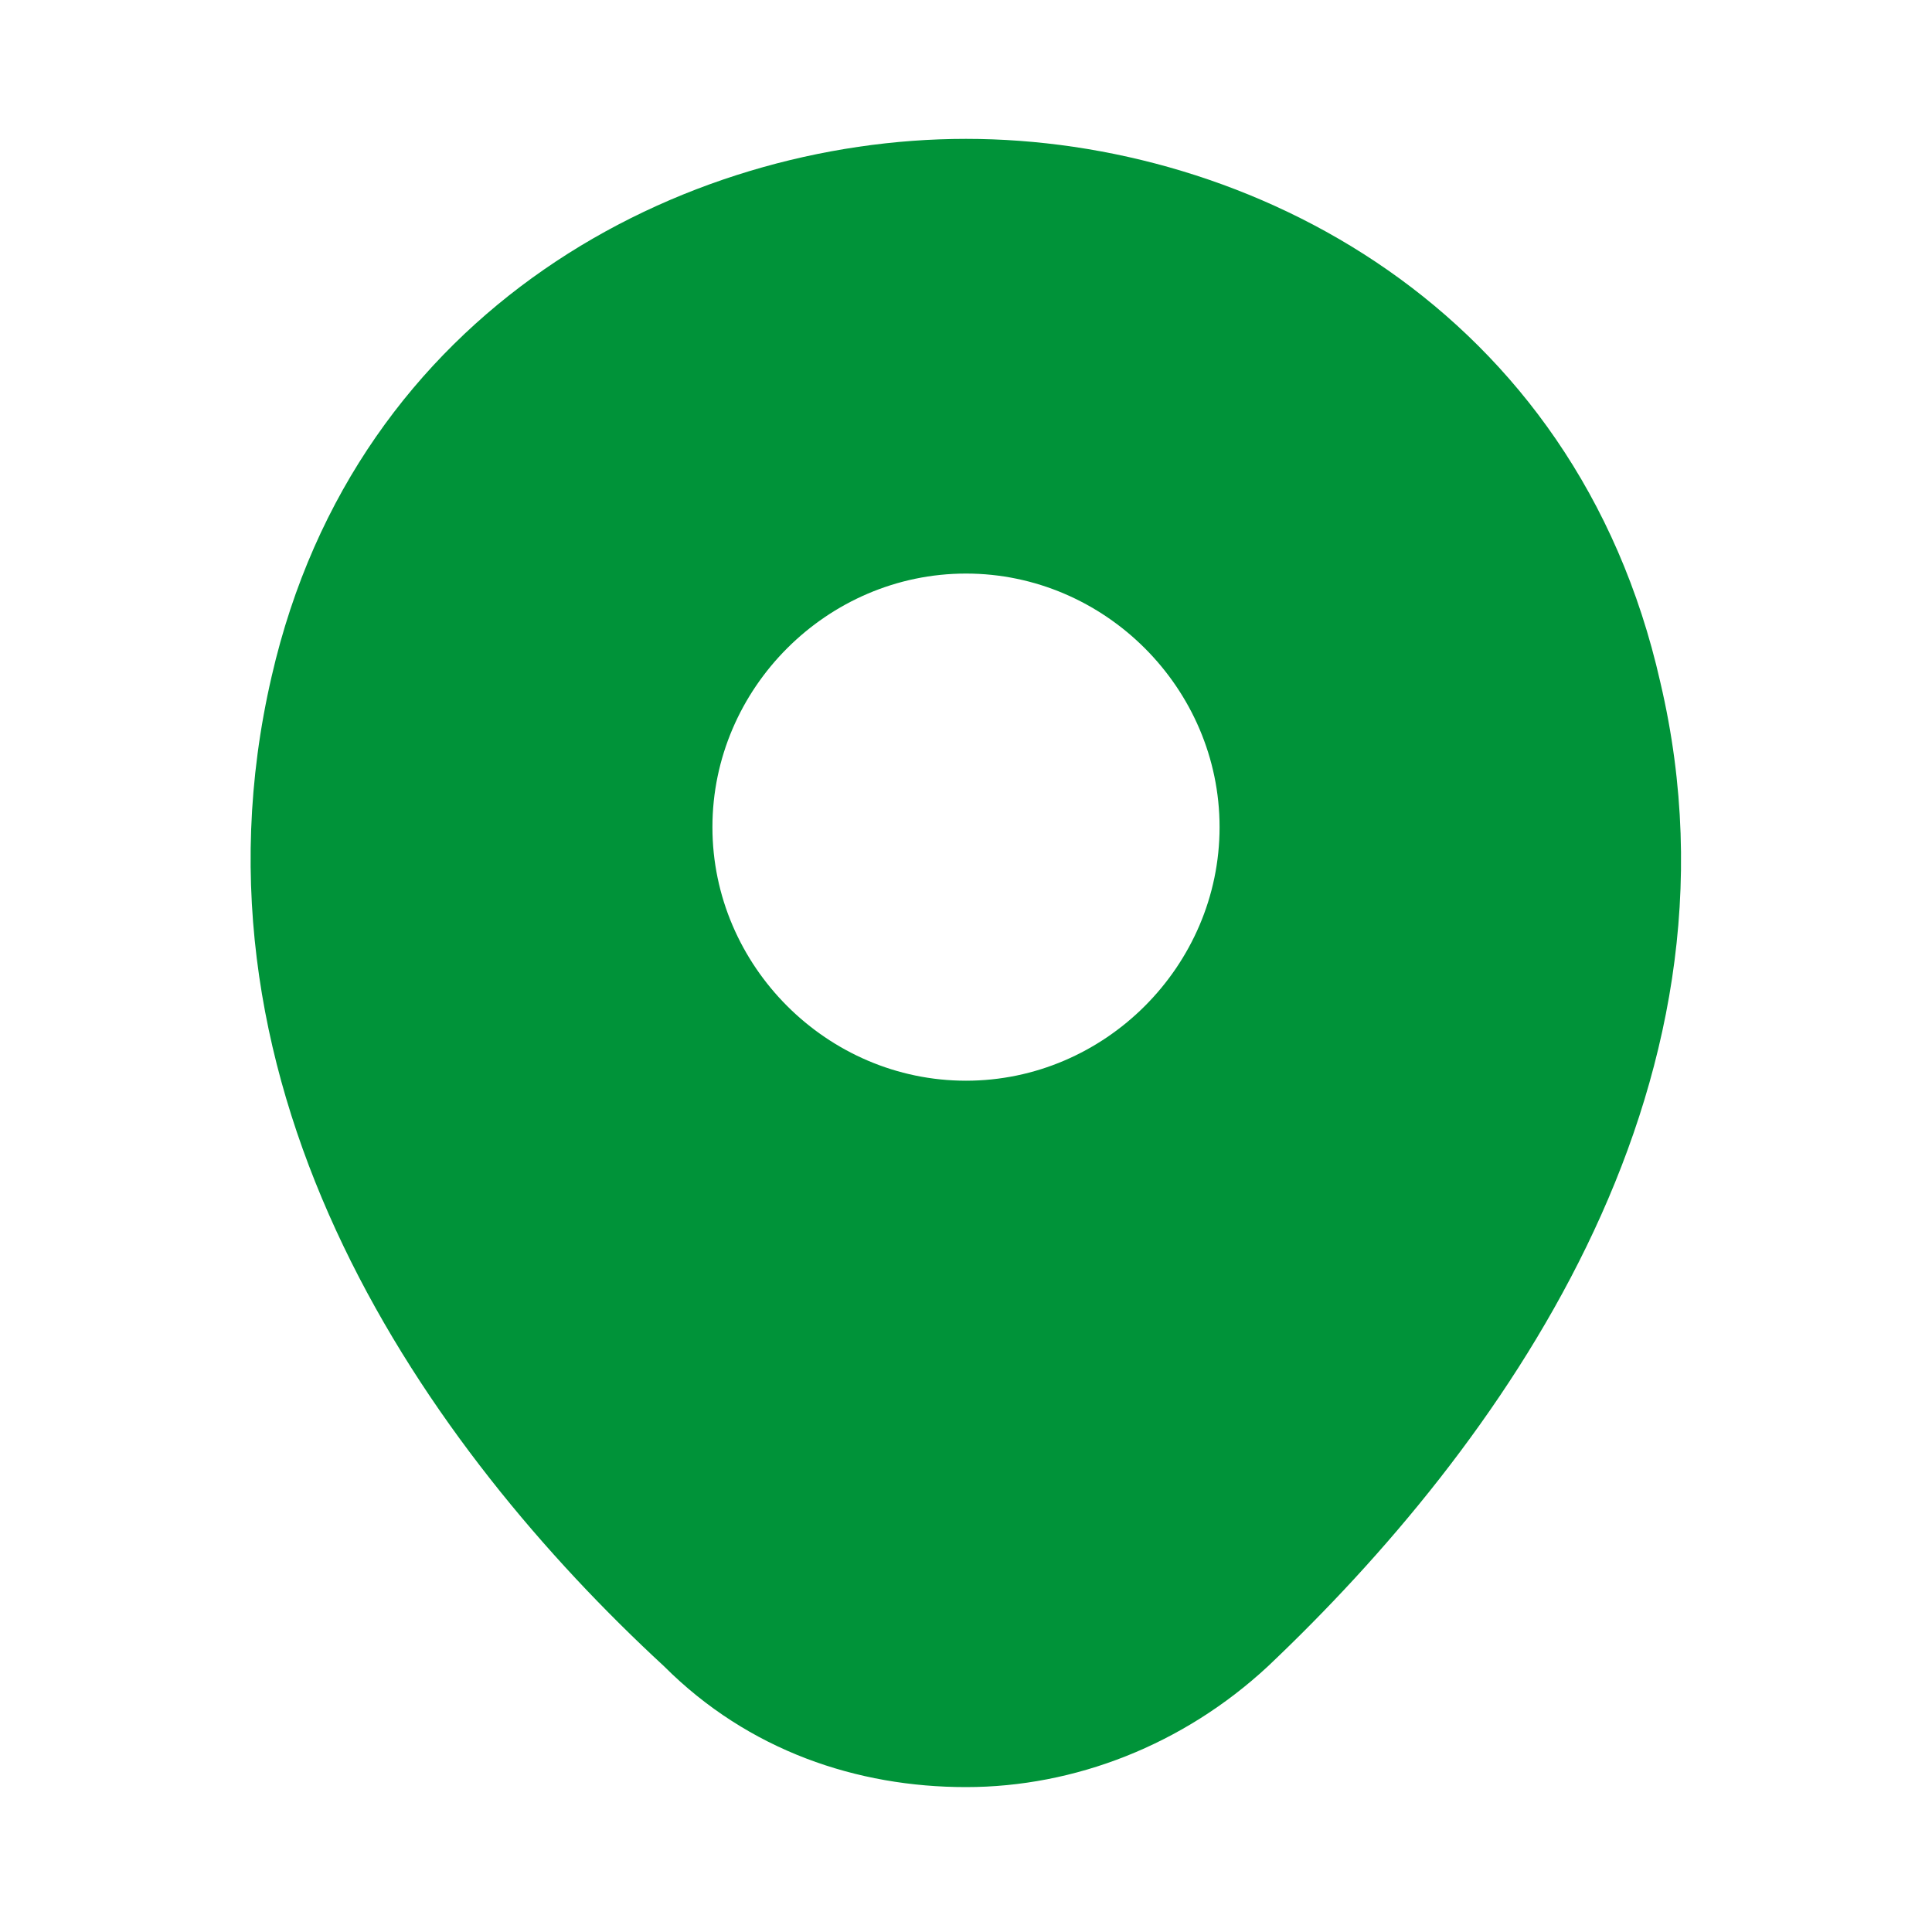 <?xml version="1.0" encoding="utf-8"?>
<!-- Generator: Adobe Illustrator 27.9.0, SVG Export Plug-In . SVG Version: 6.00 Build 0)  -->
<svg version="1.1" id="Layer_1" xmlns="http://www.w3.org/2000/svg" xmlns:xlink="http://www.w3.org/1999/xlink" x="0px" y="0px"
	 viewBox="0 0 32 32" style="enable-background:new 0 0 32 32;" xml:space="preserve">
<style type="text/css">
	.st0{fill:#009339;}
</style>
<g id="vuesax_x2F_bold_x2F_location_x5F_2">
	<path id="Vector_220" class="st0" d="M27.5,11.3c-1.4-6.2-6.8-9-11.5-9l0,0c-4.7,0-10.1,2.8-11.5,8.9C2.9,18.1,7.1,24,11,27.6
		c1.4,1.4,3.2,2,5,2s3.6-0.7,5-2C24.8,24,29.1,18.1,27.5,11.3z M16,17.9c-2.3,0-4.2-1.9-4.2-4.2s1.9-4.2,4.2-4.2s4.2,1.9,4.2,4.2
		S18.3,17.9,16,17.9z"/>
</g>
</svg>
